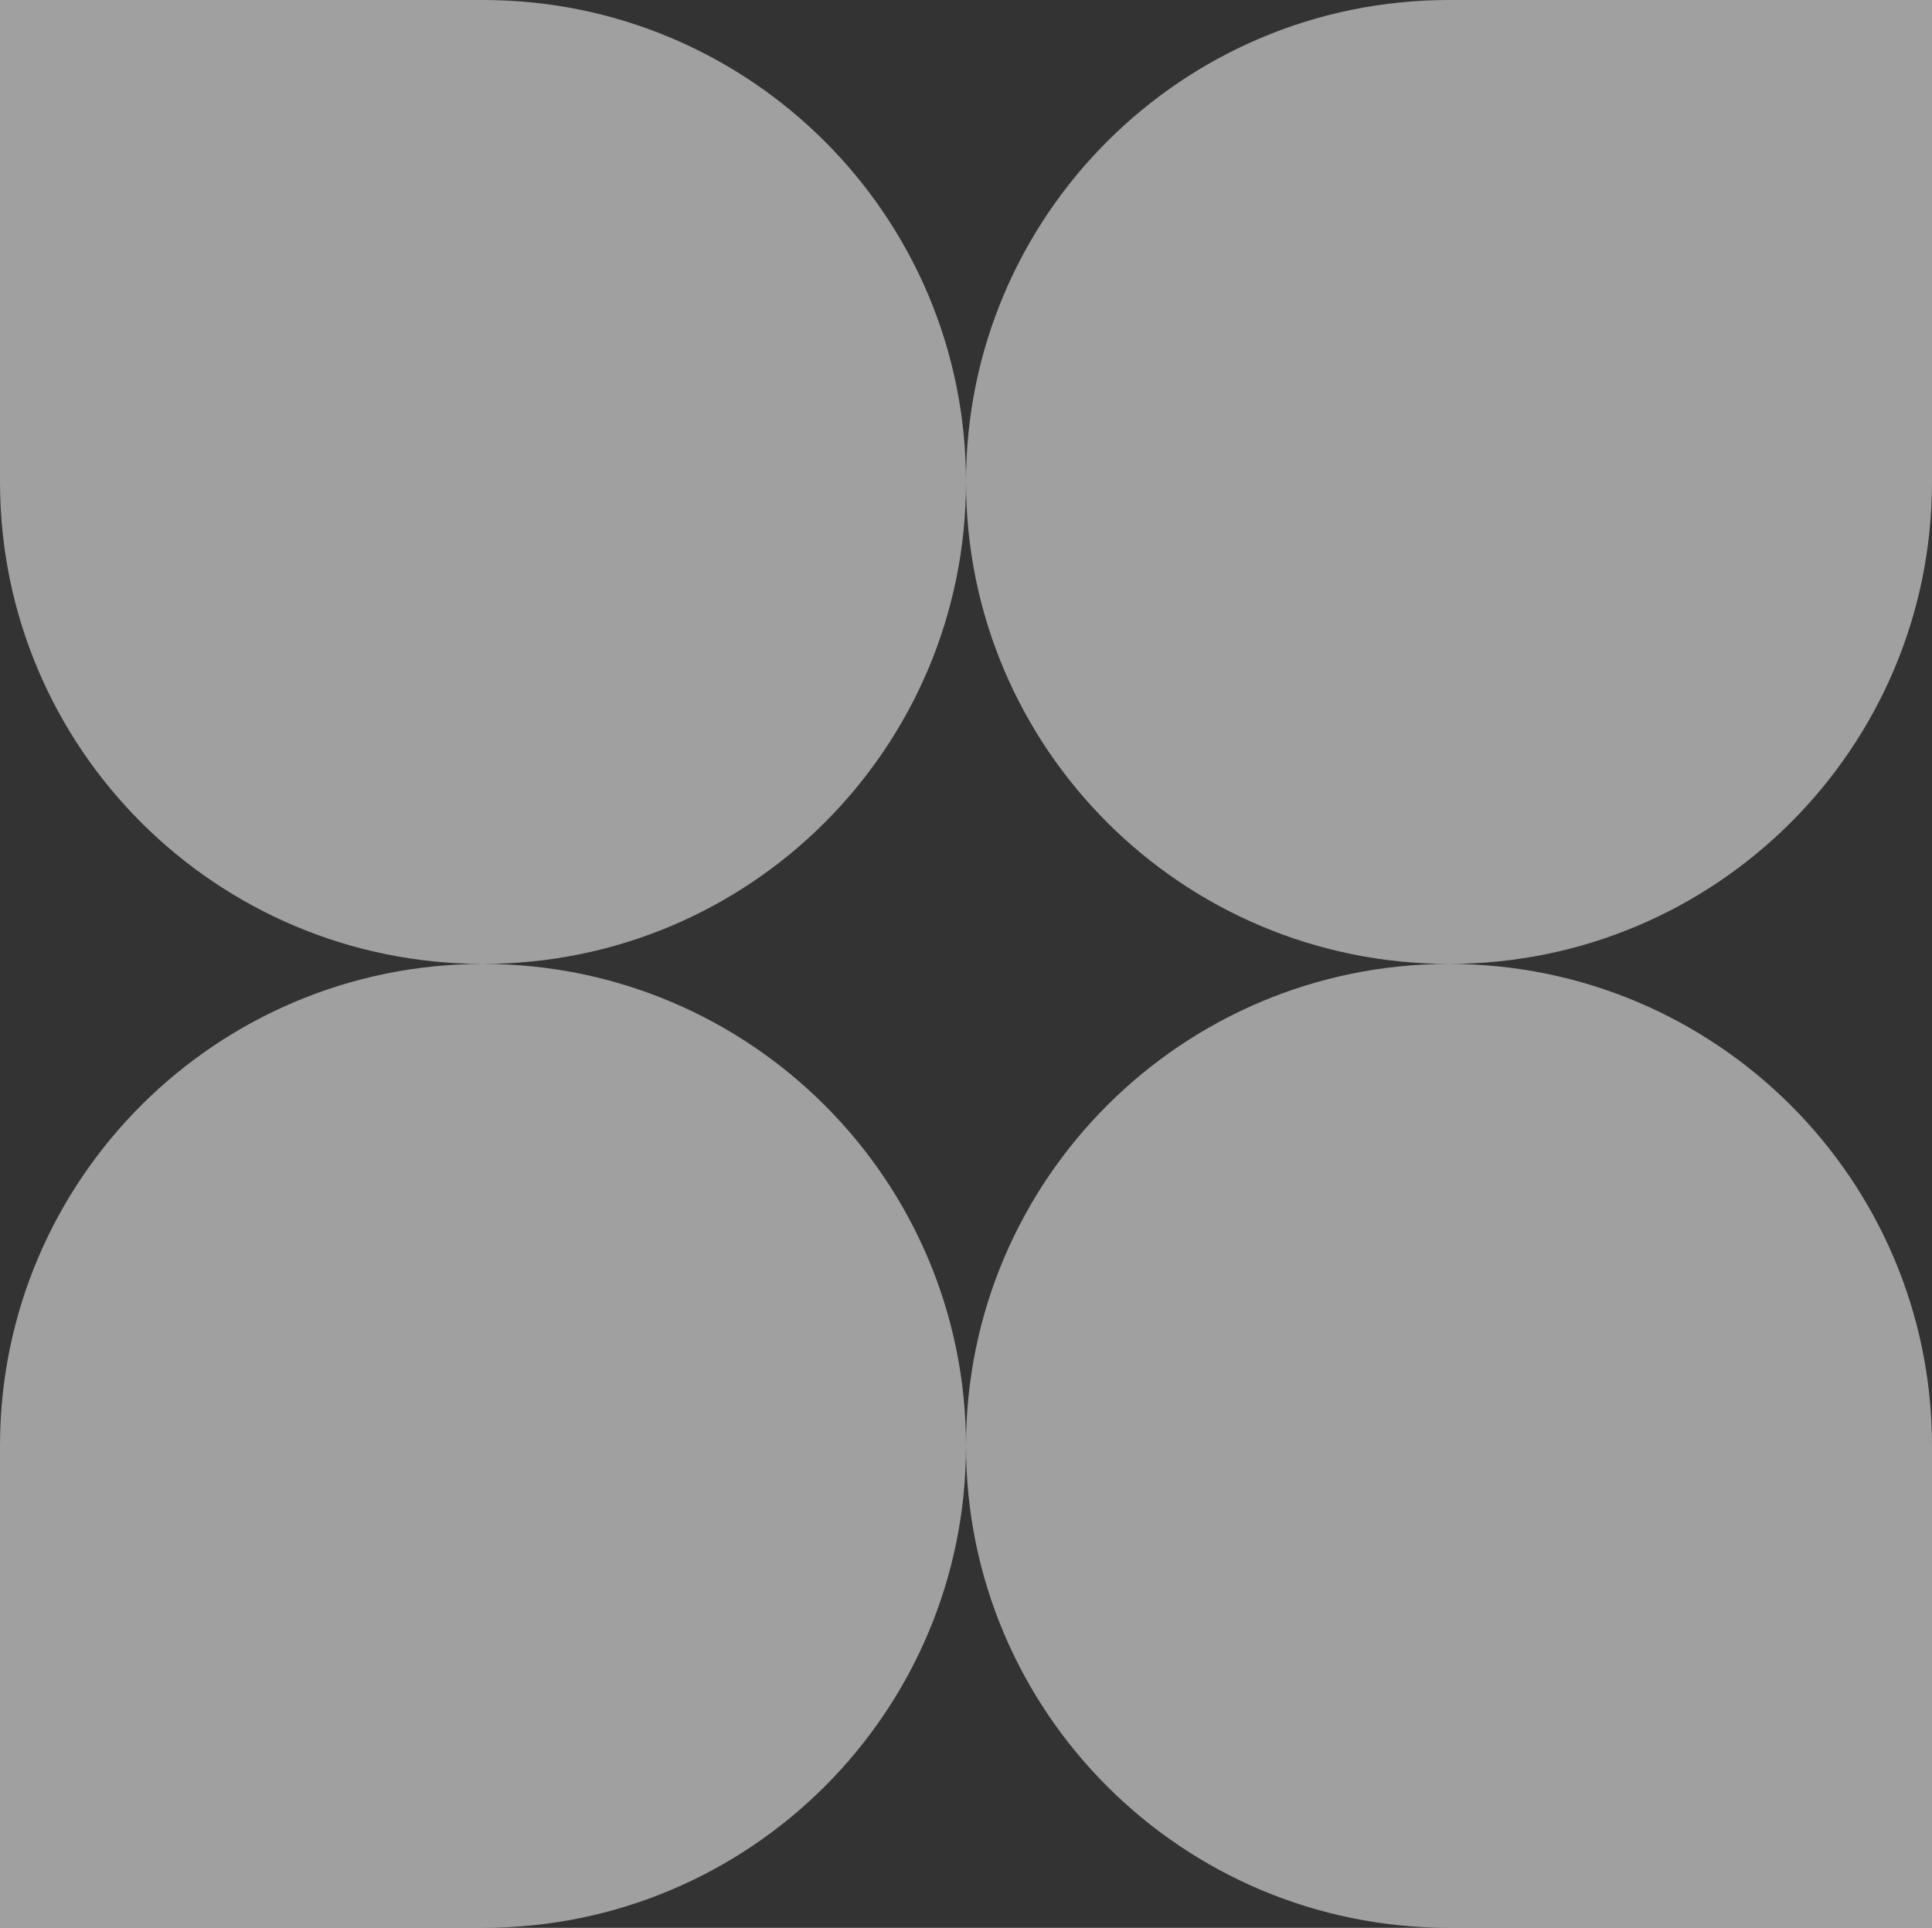 <?xml version="1.0" encoding="UTF-8"?> <svg xmlns="http://www.w3.org/2000/svg" width="478" height="477" viewBox="0 0 478 477" fill="none"><rect x="0" y="0" width="478" height="477" fill="#333333" stroke="none"/><path opacity="0.56" d="M119.5 238.5C185.498 238.5 239 185.11 239 119.25C239 185.094 292.477 238.475 358.453 238.5C292.477 238.525 239 291.906 239 357.75C239 291.89 185.498 238.5 119.5 238.5C53.502 238.5 8.12534e-06 291.89 5.23444e-06 357.75L0 477L119.5 477C185.498 477 239 423.61 239 357.75C239 423.61 292.502 477 358.5 477L478 477L478 357.75C478 291.906 424.523 238.525 358.547 238.5C424.523 238.475 478 185.094 478 119.25L478 7.06587e-05L358.5 7.58822e-05C292.502 7.87671e-05 239 53.39 239 119.25C239 53.39 185.498 5.29268e-05 119.5 5.58116e-05L4.18318e-05 3.05176e-05L2.61503e-05 119.25C1.74897e-05 185.11 53.502 238.5 119.5 238.5Z" fill="#F4F6F5"></path></svg> 